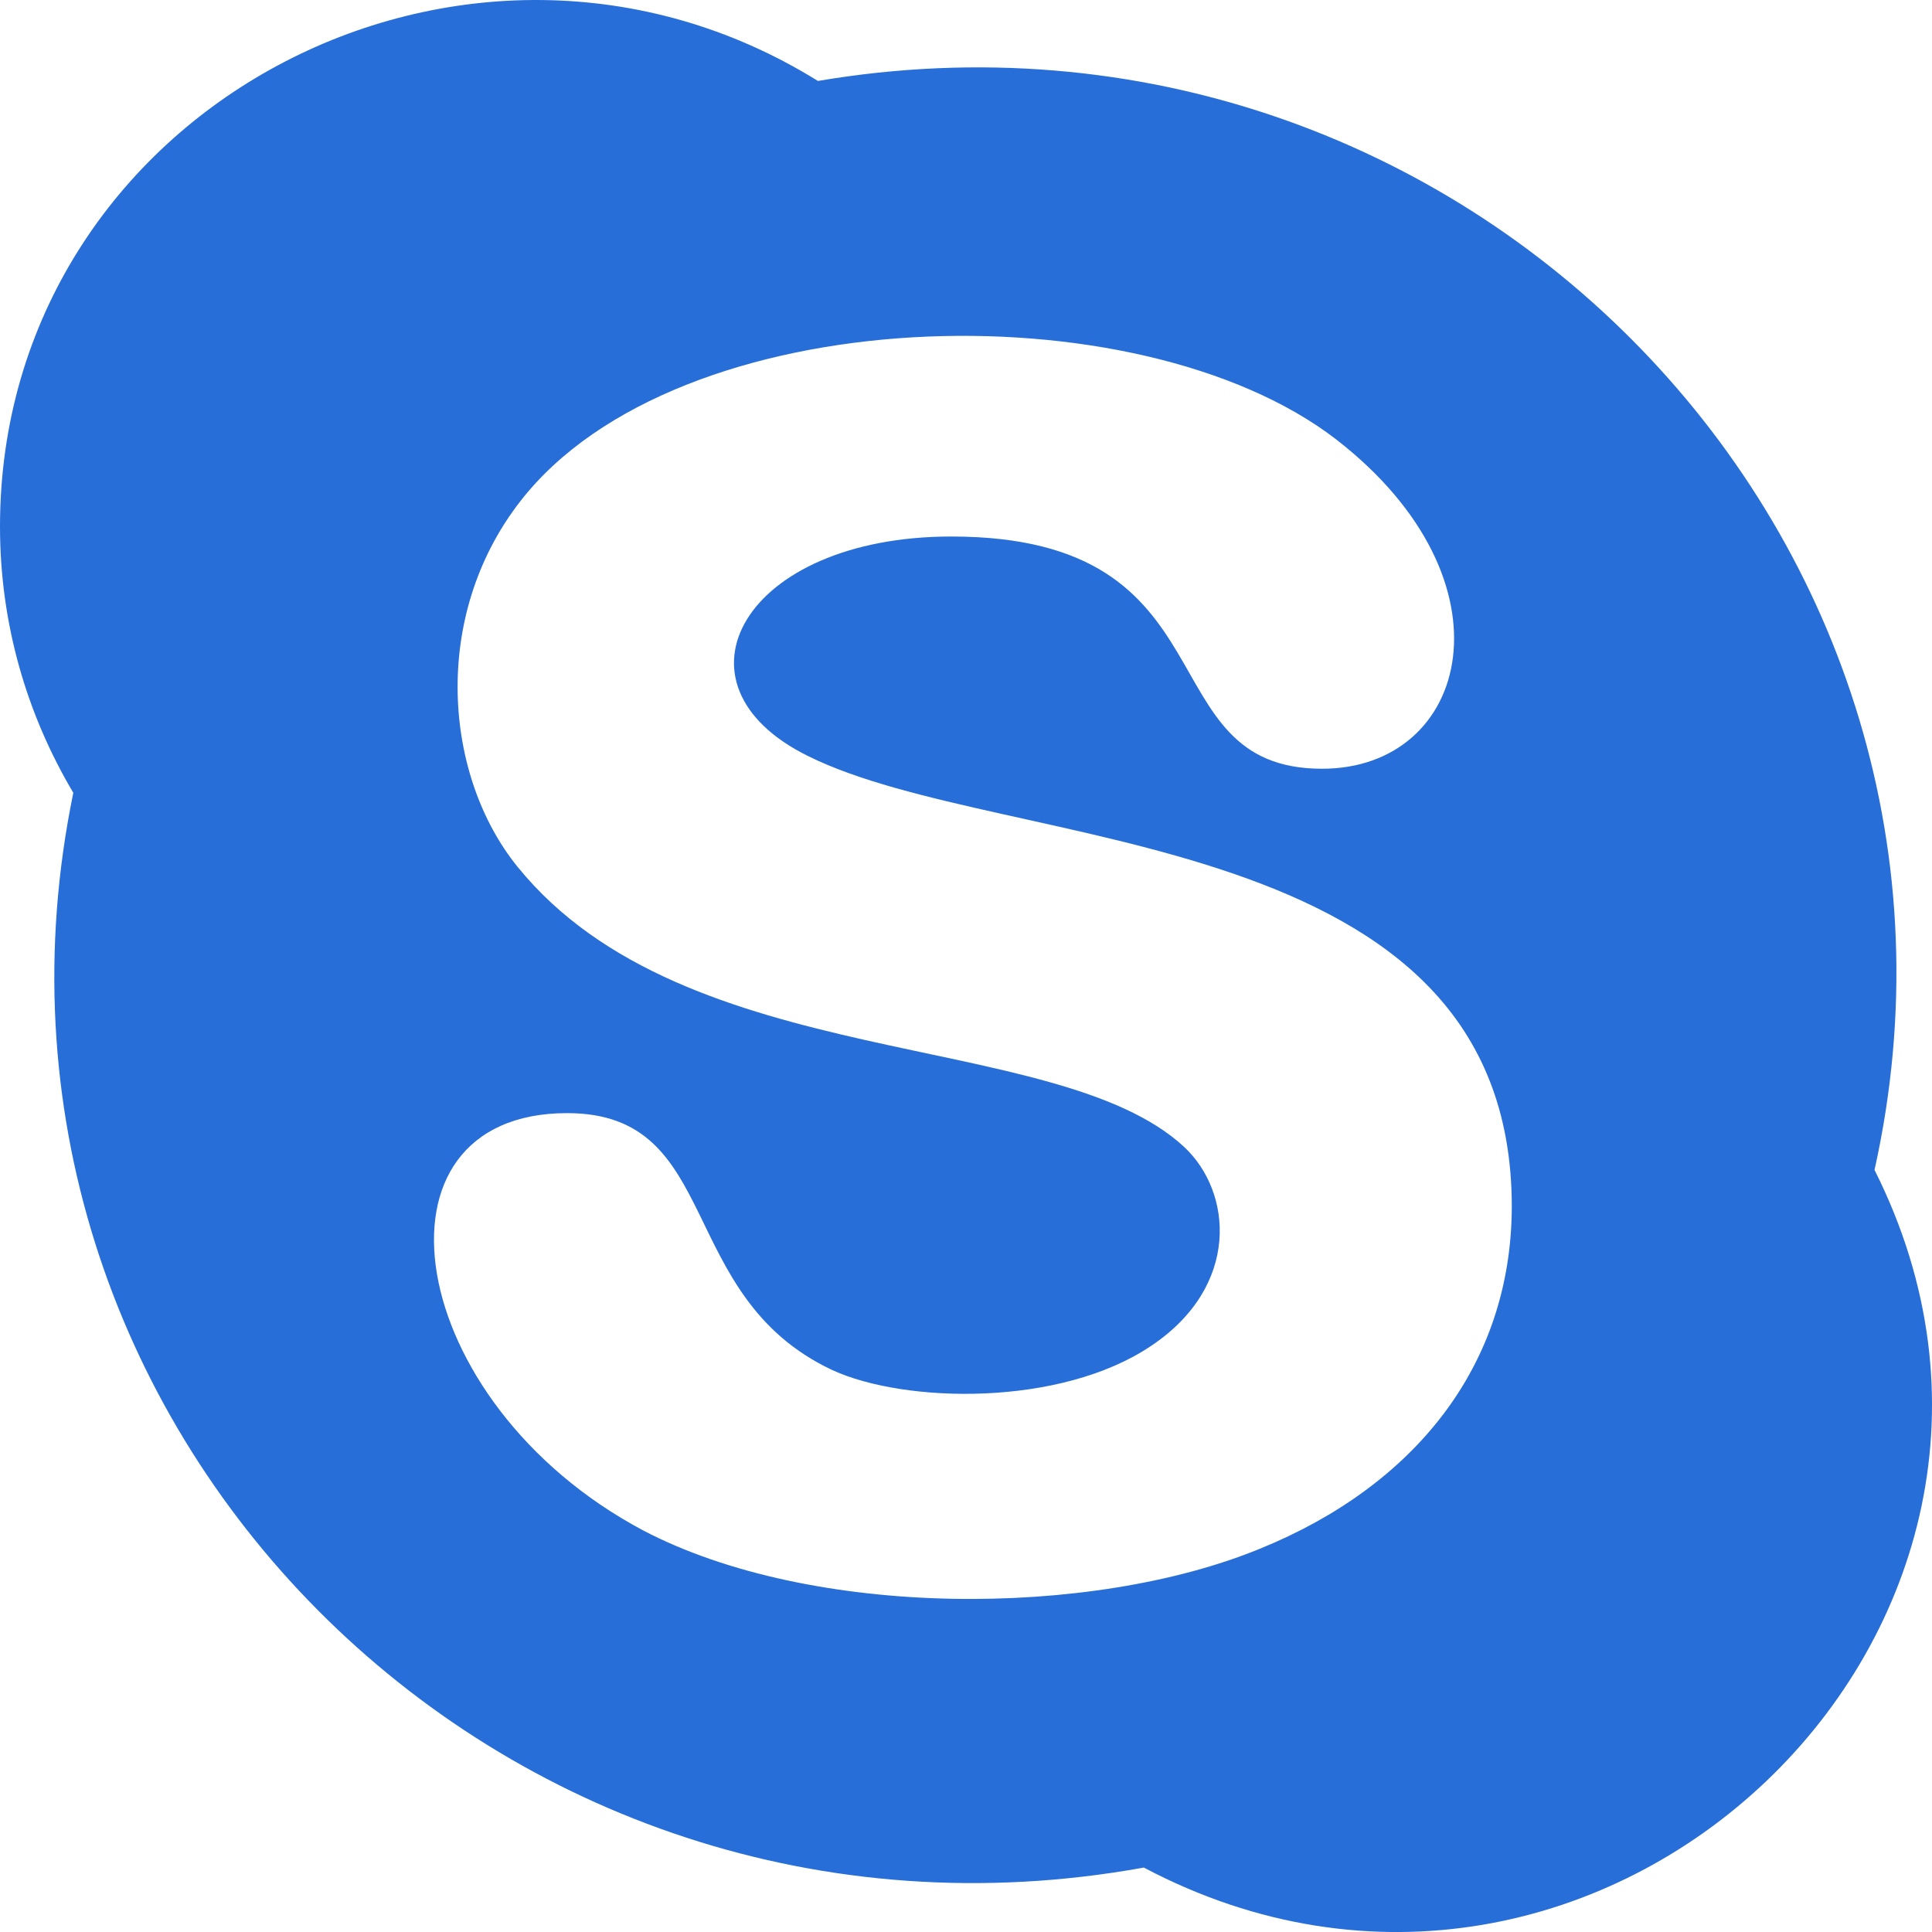 <svg width="20" height="20" viewBox="0 0 20 20" fill="none" xmlns="http://www.w3.org/2000/svg">
<path d="M19.405 12.111C20.852 5.61 15.156 -0.296 8.467 0.838C4.835 -1.416 0 1.131 0 5.451C0 6.456 0.277 7.396 0.759 8.207C-0.585 14.723 5.157 20.544 11.841 19.333C16.565 21.831 21.786 16.849 19.405 12.111ZM13.046 16.031C11.291 16.753 8.403 16.757 6.656 15.842C4.164 14.514 3.721 11.523 5.871 11.523C7.491 11.523 6.978 13.412 8.614 14.182C9.365 14.529 10.979 14.565 11.917 13.932C12.844 13.312 12.759 12.336 12.255 11.87C10.921 10.638 7.102 11.128 5.356 8.971C4.598 8.035 4.455 6.385 5.387 5.188C7.012 3.097 11.781 2.969 13.831 4.548C15.724 6.014 15.213 7.958 13.686 7.958C11.848 7.958 12.814 5.554 9.848 5.554C7.697 5.554 6.852 7.083 8.366 7.827C10.419 8.847 15.65 8.507 15.65 12.491C15.646 14.149 14.63 15.386 13.046 16.031Z" fill="#276ED8"/>
</svg>
